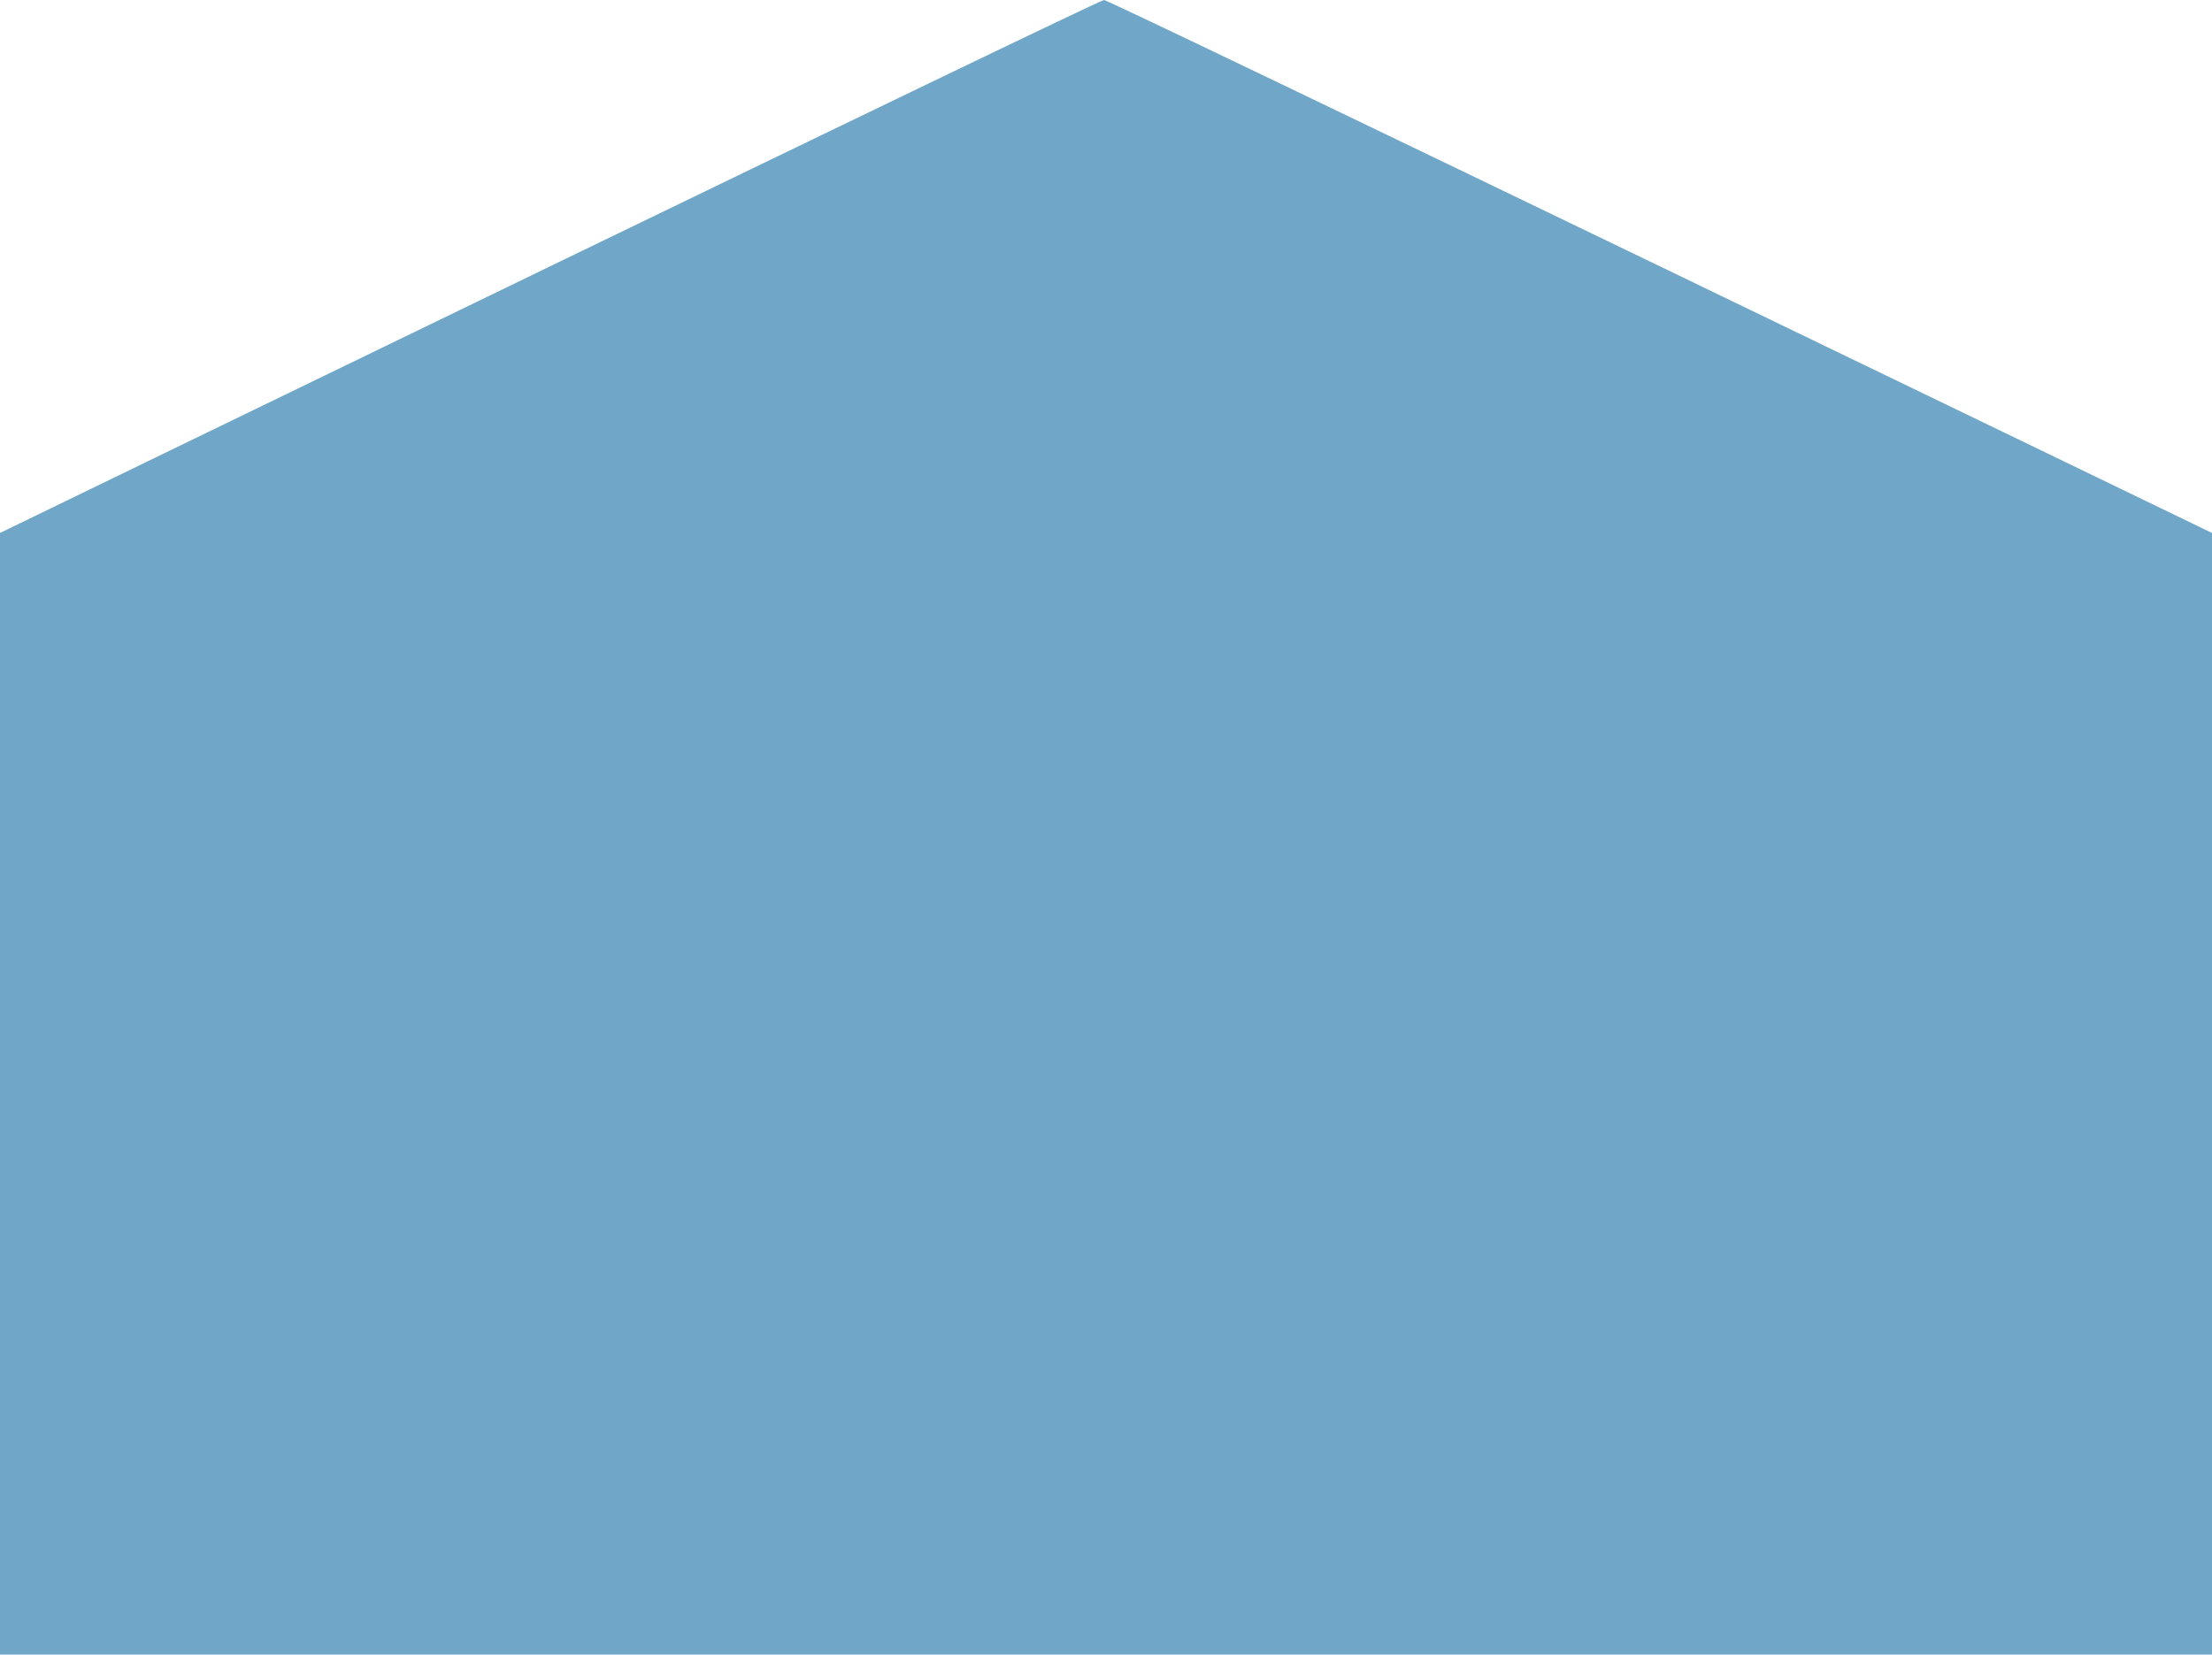 <?xml version="1.0" encoding="utf-8"?>
<!-- Generator: Adobe Illustrator 28.0.0, SVG Export Plug-In . SVG Version: 6.00 Build 0)  -->
<svg version="1.1" id="Layer_1" xmlns="http://www.w3.org/2000/svg" xmlns:xlink="http://www.w3.org/1999/xlink" x="0px" y="0px"
	 viewBox="0 0 111.2 83.2" style="enable-background:new 0 0 111.2 83.2;" xml:space="preserve">
<style type="text/css">
	.st0{fill:#70A7C8;}
</style>
<path class="st0" d="M55.5,0C55.2,0,0,26.8,0,26.8v56.5h111.2V26.8C111.2,26.8,55.8,0,55.5,0z"/>
</svg>

